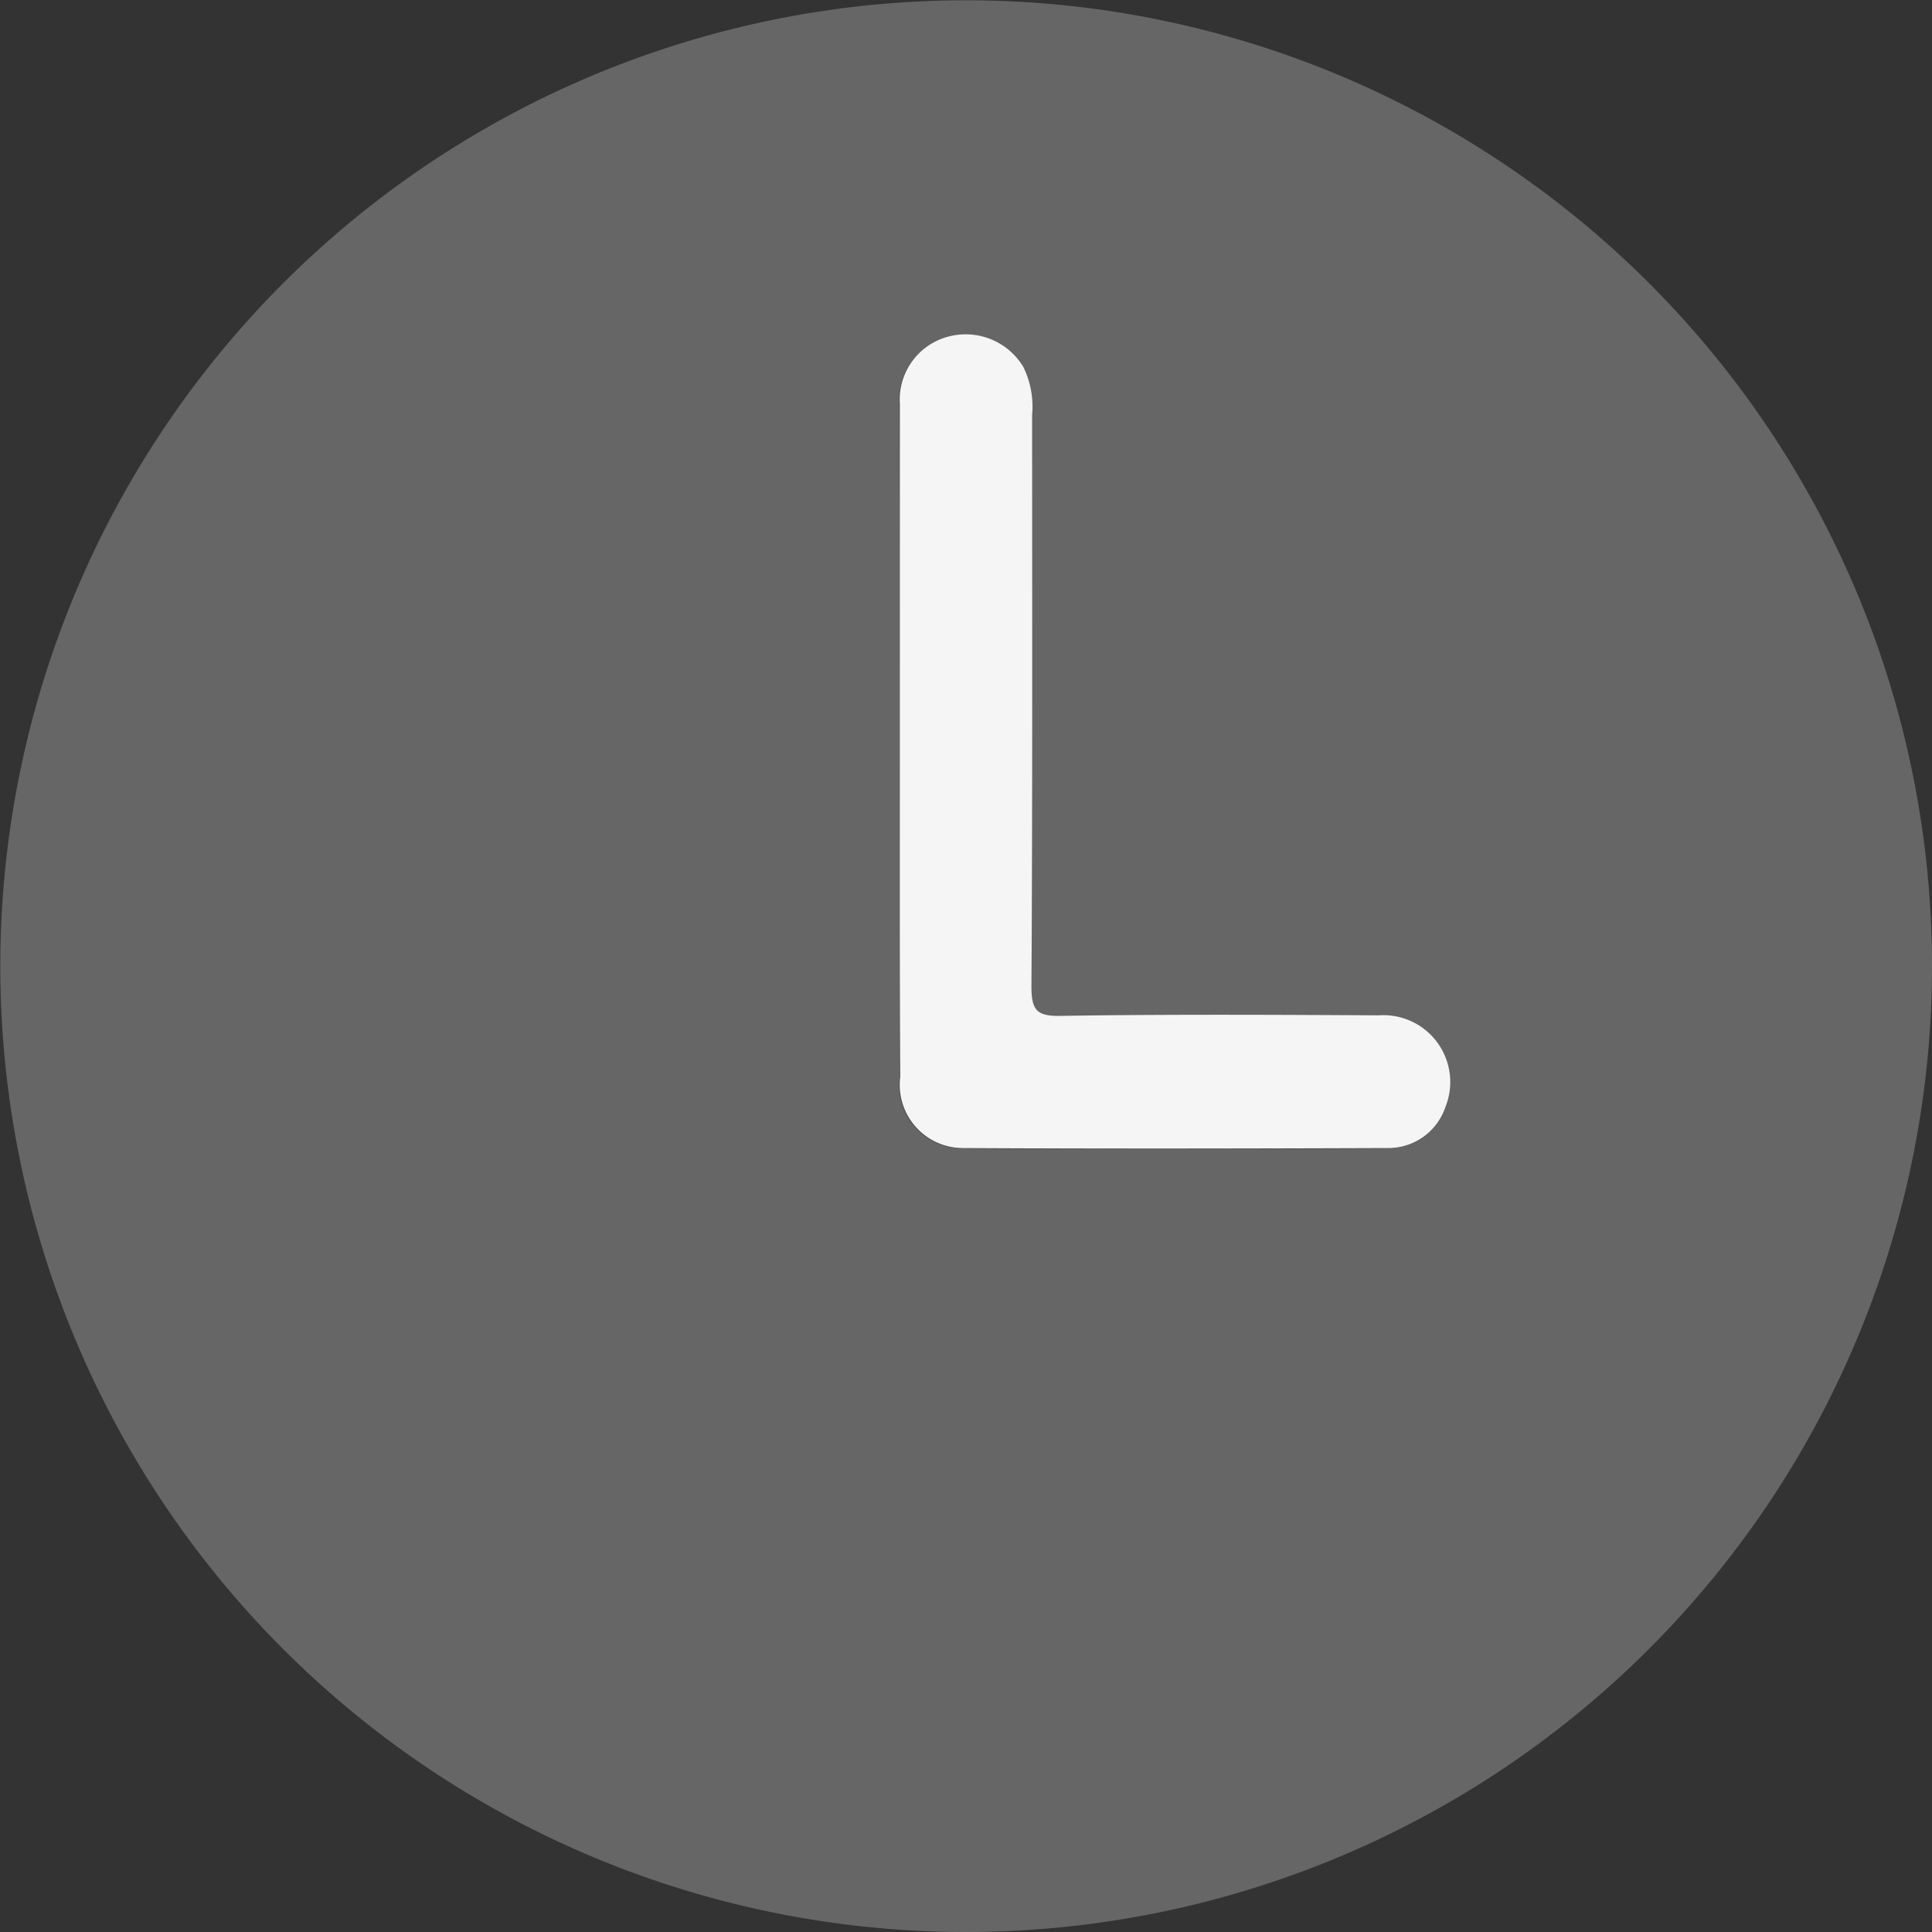 <svg id="Grupo_709" data-name="Grupo 709" xmlns="http://www.w3.org/2000/svg" width="26.004" height="26.004" viewBox="0 0 26.004 26.004">
  <rect x="0" y="0" width="26.004" height="26.004" fill="#333333" stroke="none"/>
  <path id="Trazado_883" data-name="Trazado 883" d="M953.074,1045.072a13,13,0,1,1,13-13.013A13.007,13.007,0,0,1,953.074,1045.072Zm-.894-16c0,1.5,0,3,0,4.495a.852.852,0,0,0,.856.958c1.895.012,3.789.009,5.684,0a.811.811,0,0,0,.8-.554.9.9,0,0,0-.9-1.233c-1.424-.008-2.848-.015-4.272.007-.333.005-.4-.084-.4-.4.014-2.563.008-5.127.009-7.69a1.208,1.208,0,0,0-.12-.647.9.9,0,0,0-1.028-.4.877.877,0,0,0-.634.9C952.177,1026.026,952.181,1027.55,952.181,1029.073Z" transform="translate(-940.07 -1019.068)" fill="#666"/>
  <path id="Trazado_884" data-name="Trazado 884" d="M1102.995,1085.139c0-1.523,0-3.046,0-4.569a.876.876,0,0,1,.633-.9.906.906,0,0,1,1.028.4,1.21,1.21,0,0,1,.12.647c0,2.563.006,5.127-.009,7.69,0,.319.063.408.4.4,1.424-.022,2.848-.015,4.272-.007a.9.9,0,0,1,.9,1.233.812.812,0,0,1-.8.554c-1.894.007-3.789.01-5.683,0a.852.852,0,0,1-.856-.958C1102.992,1088.135,1102.995,1086.637,1102.995,1085.139Z" transform="translate(-1090.884 -1075.134)" fill="#f5f5f5"/>
</svg>
